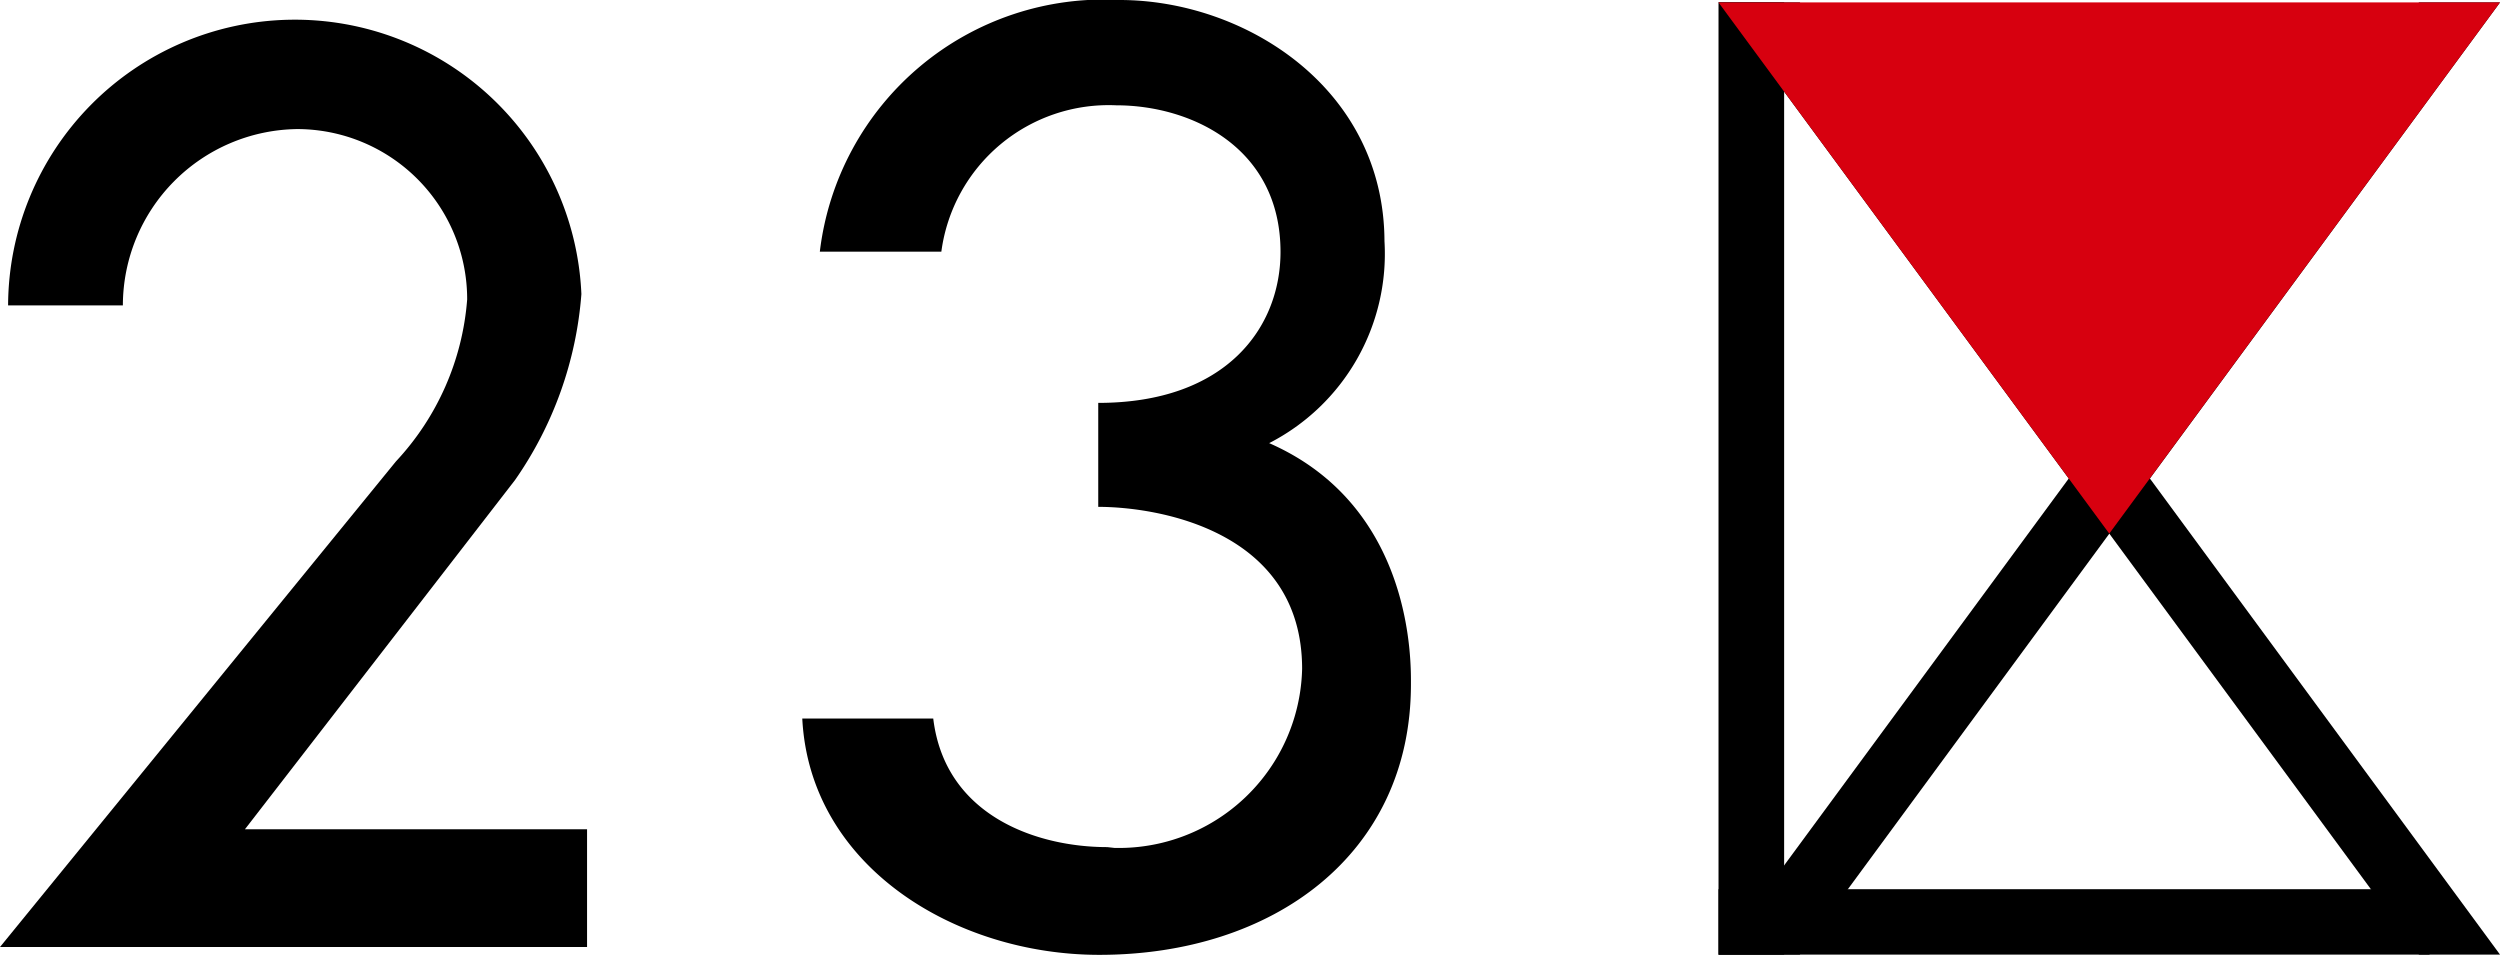 <svg xmlns="http://www.w3.org/2000/svg" viewBox="0 0 92.58 35.36"><defs><style>.cls-1{fill:#d7000f;}</style></defs><g id="レイヤー_2" data-name="レイヤー 2"><g id="design"><polygon points="89.58 0.09 63.64 35.35 66.65 35.35 92.58 0.09 89.58 0.09"/><polygon points="66.65 0.09 92.58 35.35 89.58 35.35 63.64 0.09 66.65 0.09"/><polygon points="66.07 0.09 63.64 0.09 63.64 0.09 63.64 35.35 66.07 35.35 66.07 0.09"/><polygon points="89.97 32.93 89.97 35.35 89.97 35.35 63.64 35.35 63.64 32.93 89.97 32.93"/><polygon class="cls-1" points="78.11 19.76 92.58 0.09 63.64 0.09 78.11 19.76"/><path d="M0,35.07H21.74V30.71H9.07l10-12.93a13.87,13.87,0,0,0,2.46-6.89,10.62,10.62,0,0,0-21.23.42H4.55A6.54,6.54,0,0,1,11,4.78a6.3,6.3,0,0,1,6.3,6.31,9.89,9.89,0,0,1-2.64,6Z"/><path d="M41,31.37c-2.55,0-6-1.12-6.44-4.76H29.71c.28,5.48,5.67,8.75,11,8.75,6.43,0,11.53-3.71,11.54-10,0-.77.13-6.59-5.25-8.95a7.88,7.88,0,0,0,4.27-7.48C51.25,3.26,46.1,0,41.46,0a10.59,10.59,0,0,0-11.1,9.32h4.5a6.25,6.25,0,0,1,6.48-5.42c2.77,0,6.08,1.56,6.08,5.43,0,2.79-2,5.59-6.75,5.59v3.85c2.18,0,7.55.86,7.55,6a6.79,6.79,0,0,1-6.95,6.63Z"/></g></g></svg>